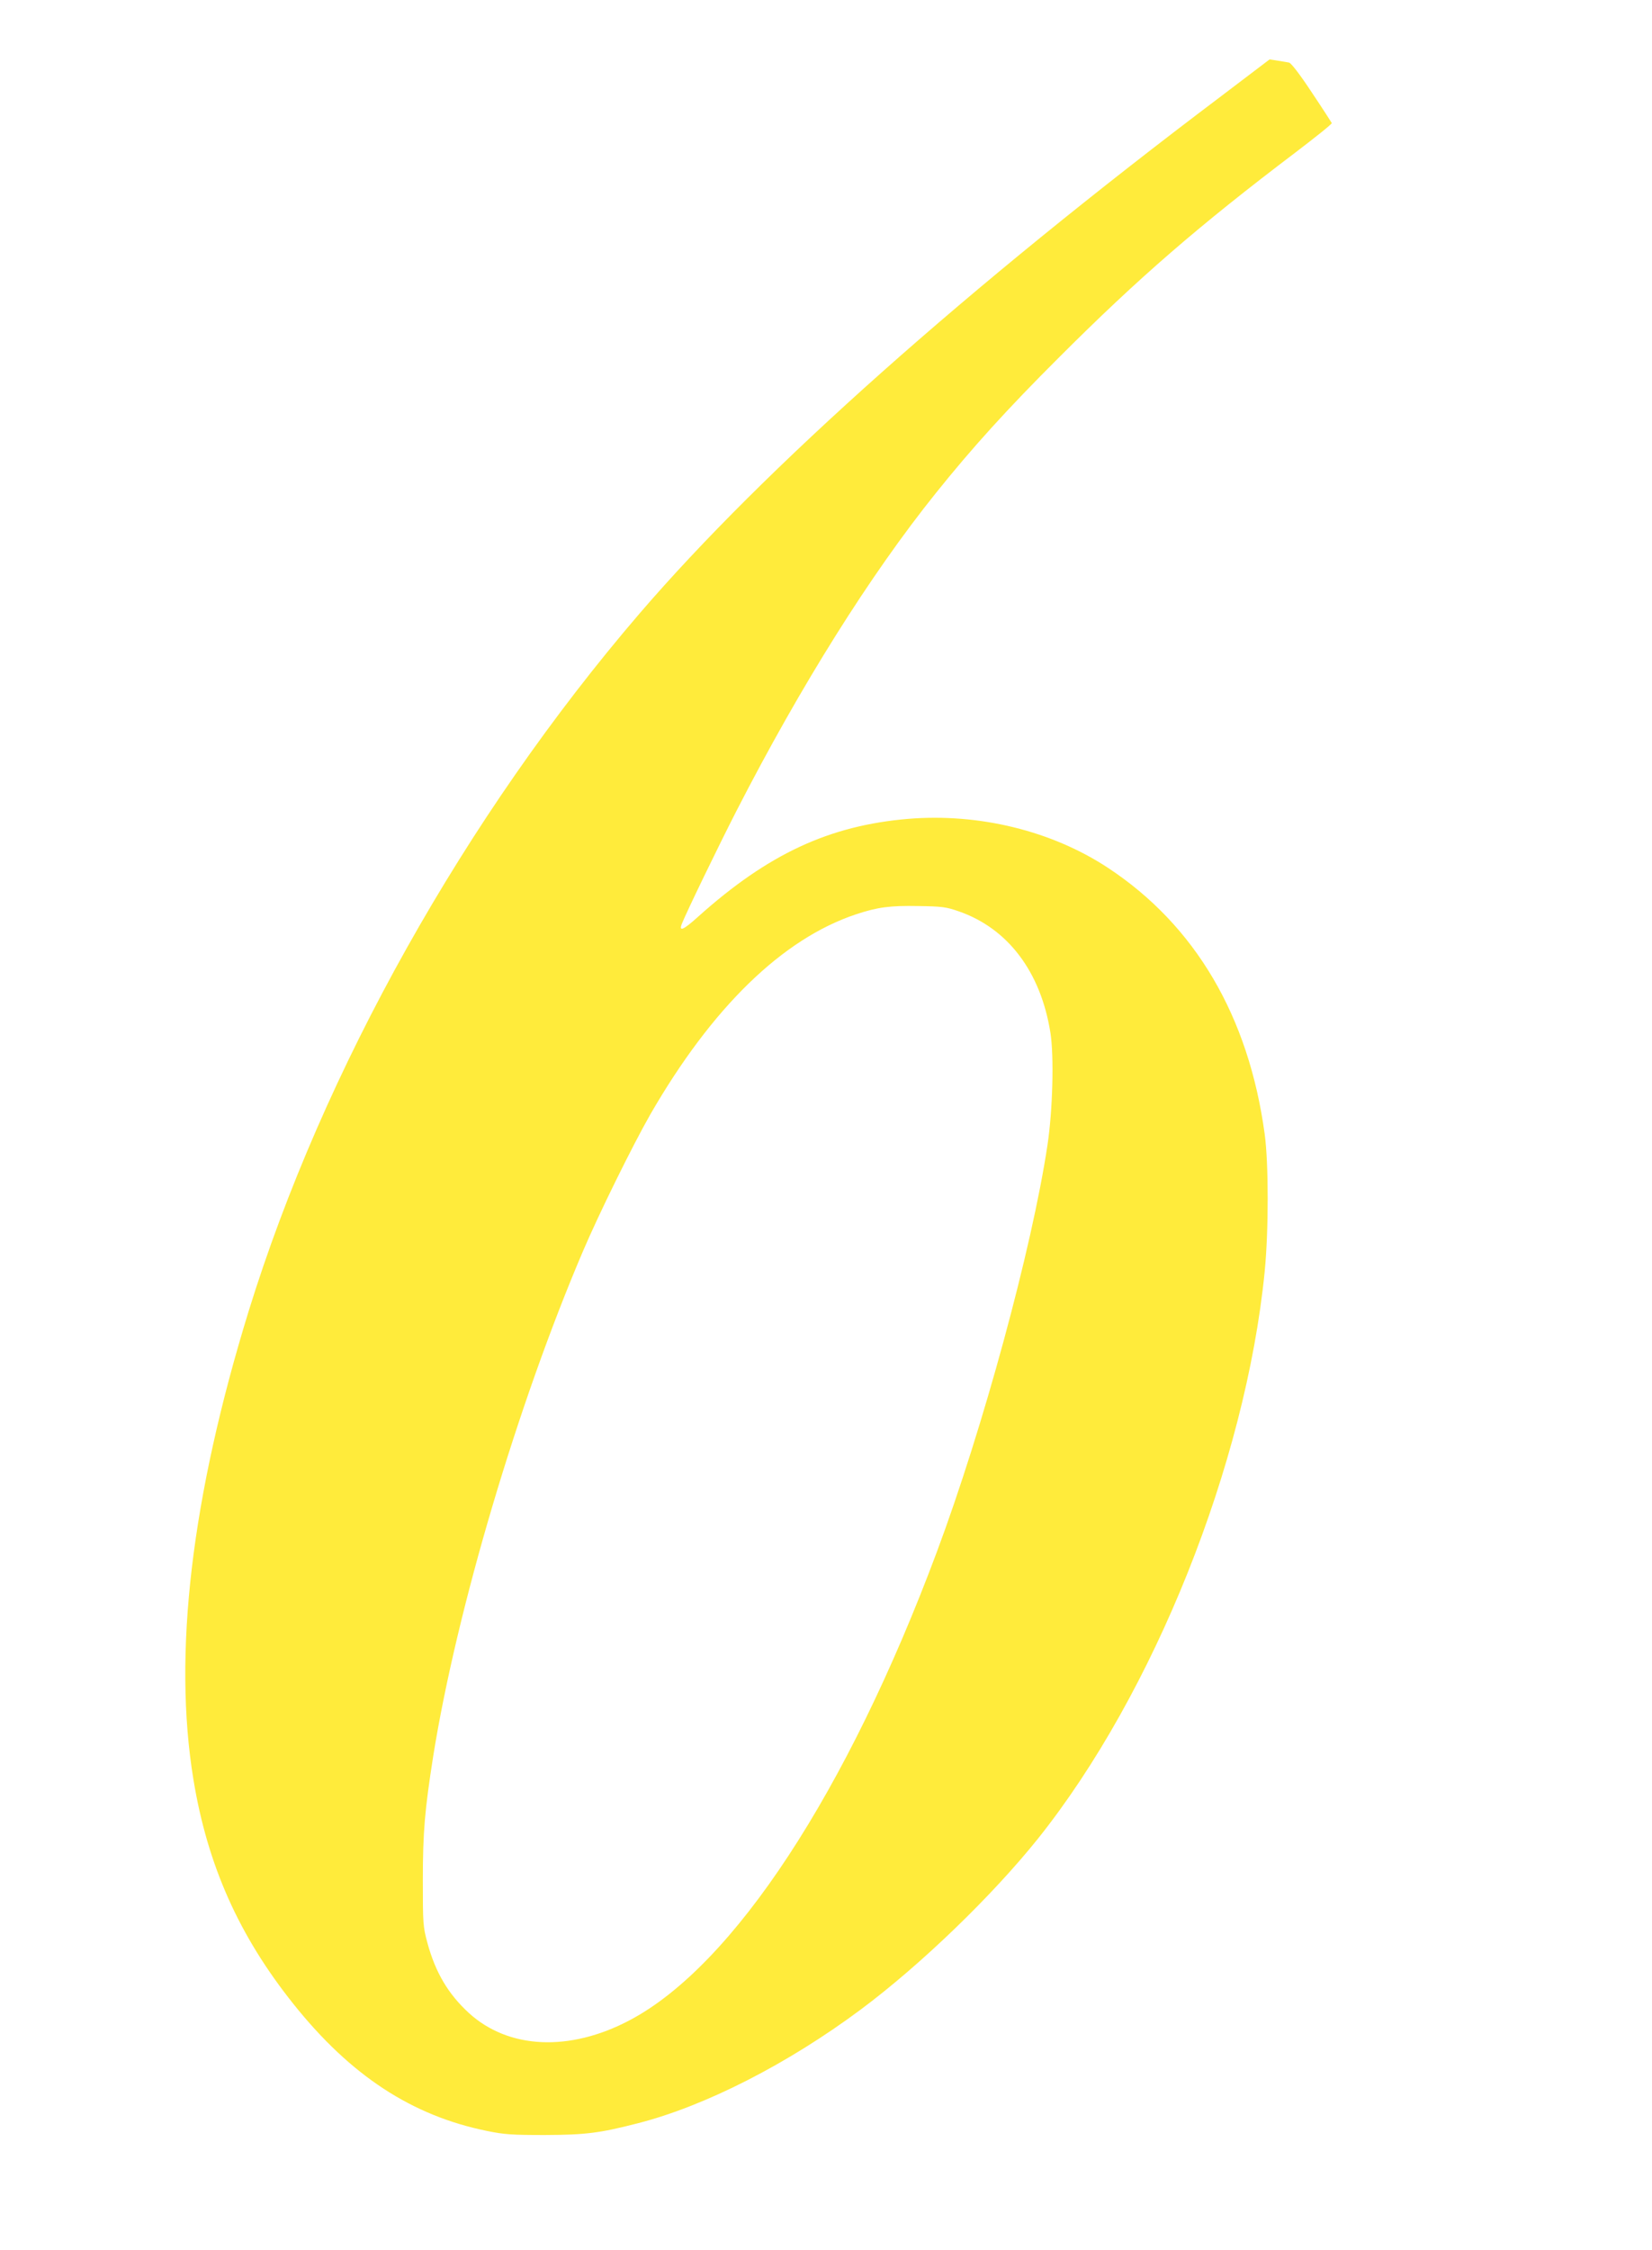 <?xml version="1.0" standalone="no"?>
<!DOCTYPE svg PUBLIC "-//W3C//DTD SVG 20010904//EN"
 "http://www.w3.org/TR/2001/REC-SVG-20010904/DTD/svg10.dtd">
<svg version="1.0" xmlns="http://www.w3.org/2000/svg"
 width="940pt" height="1280pt" viewBox="0 0 940 1280"
 preserveAspectRatio="xMidYMid meet">
<g transform="translate(0,1280) scale(0.1,-0.1)"
fill="#ffeb3b" stroke="none">
<path d="M6950 12254 c-1445 -1089 -2602 -2119 -3311 -2944 -990 -1153 -1801
-2600 -2224 -3968 -326 -1058 -432 -1953 -314 -2667 80 -486 259 -887 569
-1275 325 -407 673 -635 1102 -722 97 -20 142 -23 328 -23 232 1 312 11 526
66 386 98 857 339 1272 648 342 255 748 647 1009 973 659 826 1180 2129 1289
3223 23 233 23 618 0 785 -91 669 -395 1186 -891 1513 -320 211 -734 312
-1137 279 -449 -38 -797 -199 -1196 -557 -82 -74 -110 -87 -93 -42 24 62 207
440 313 647 365 711 758 1338 1133 1805 206 257 406 478 704 775 449 449 792
746 1344 1164 114 87 207 161 205 166 -2 4 -52 82 -113 173 -67 102 -118 168
-130 171 -11 2 -40 7 -65 11 l-46 7 -274 -208z m-1495 -4638 c280 -97 467
-344 522 -691 21 -134 13 -443 -17 -640 -88 -586 -367 -1611 -630 -2315 -509
-1363 -1157 -2351 -1747 -2662 -342 -181 -690 -165 -916 42 -117 108 -189 229
-235 398 -25 93 -26 107 -26 357 0 274 11 399 59 705 133 830 479 1998 851
2870 93 218 283 603 384 780 351 609 753 1000 1171 1139 123 41 195 50 354 47
134 -2 159 -5 230 -30z"/>
</g>
</svg>
